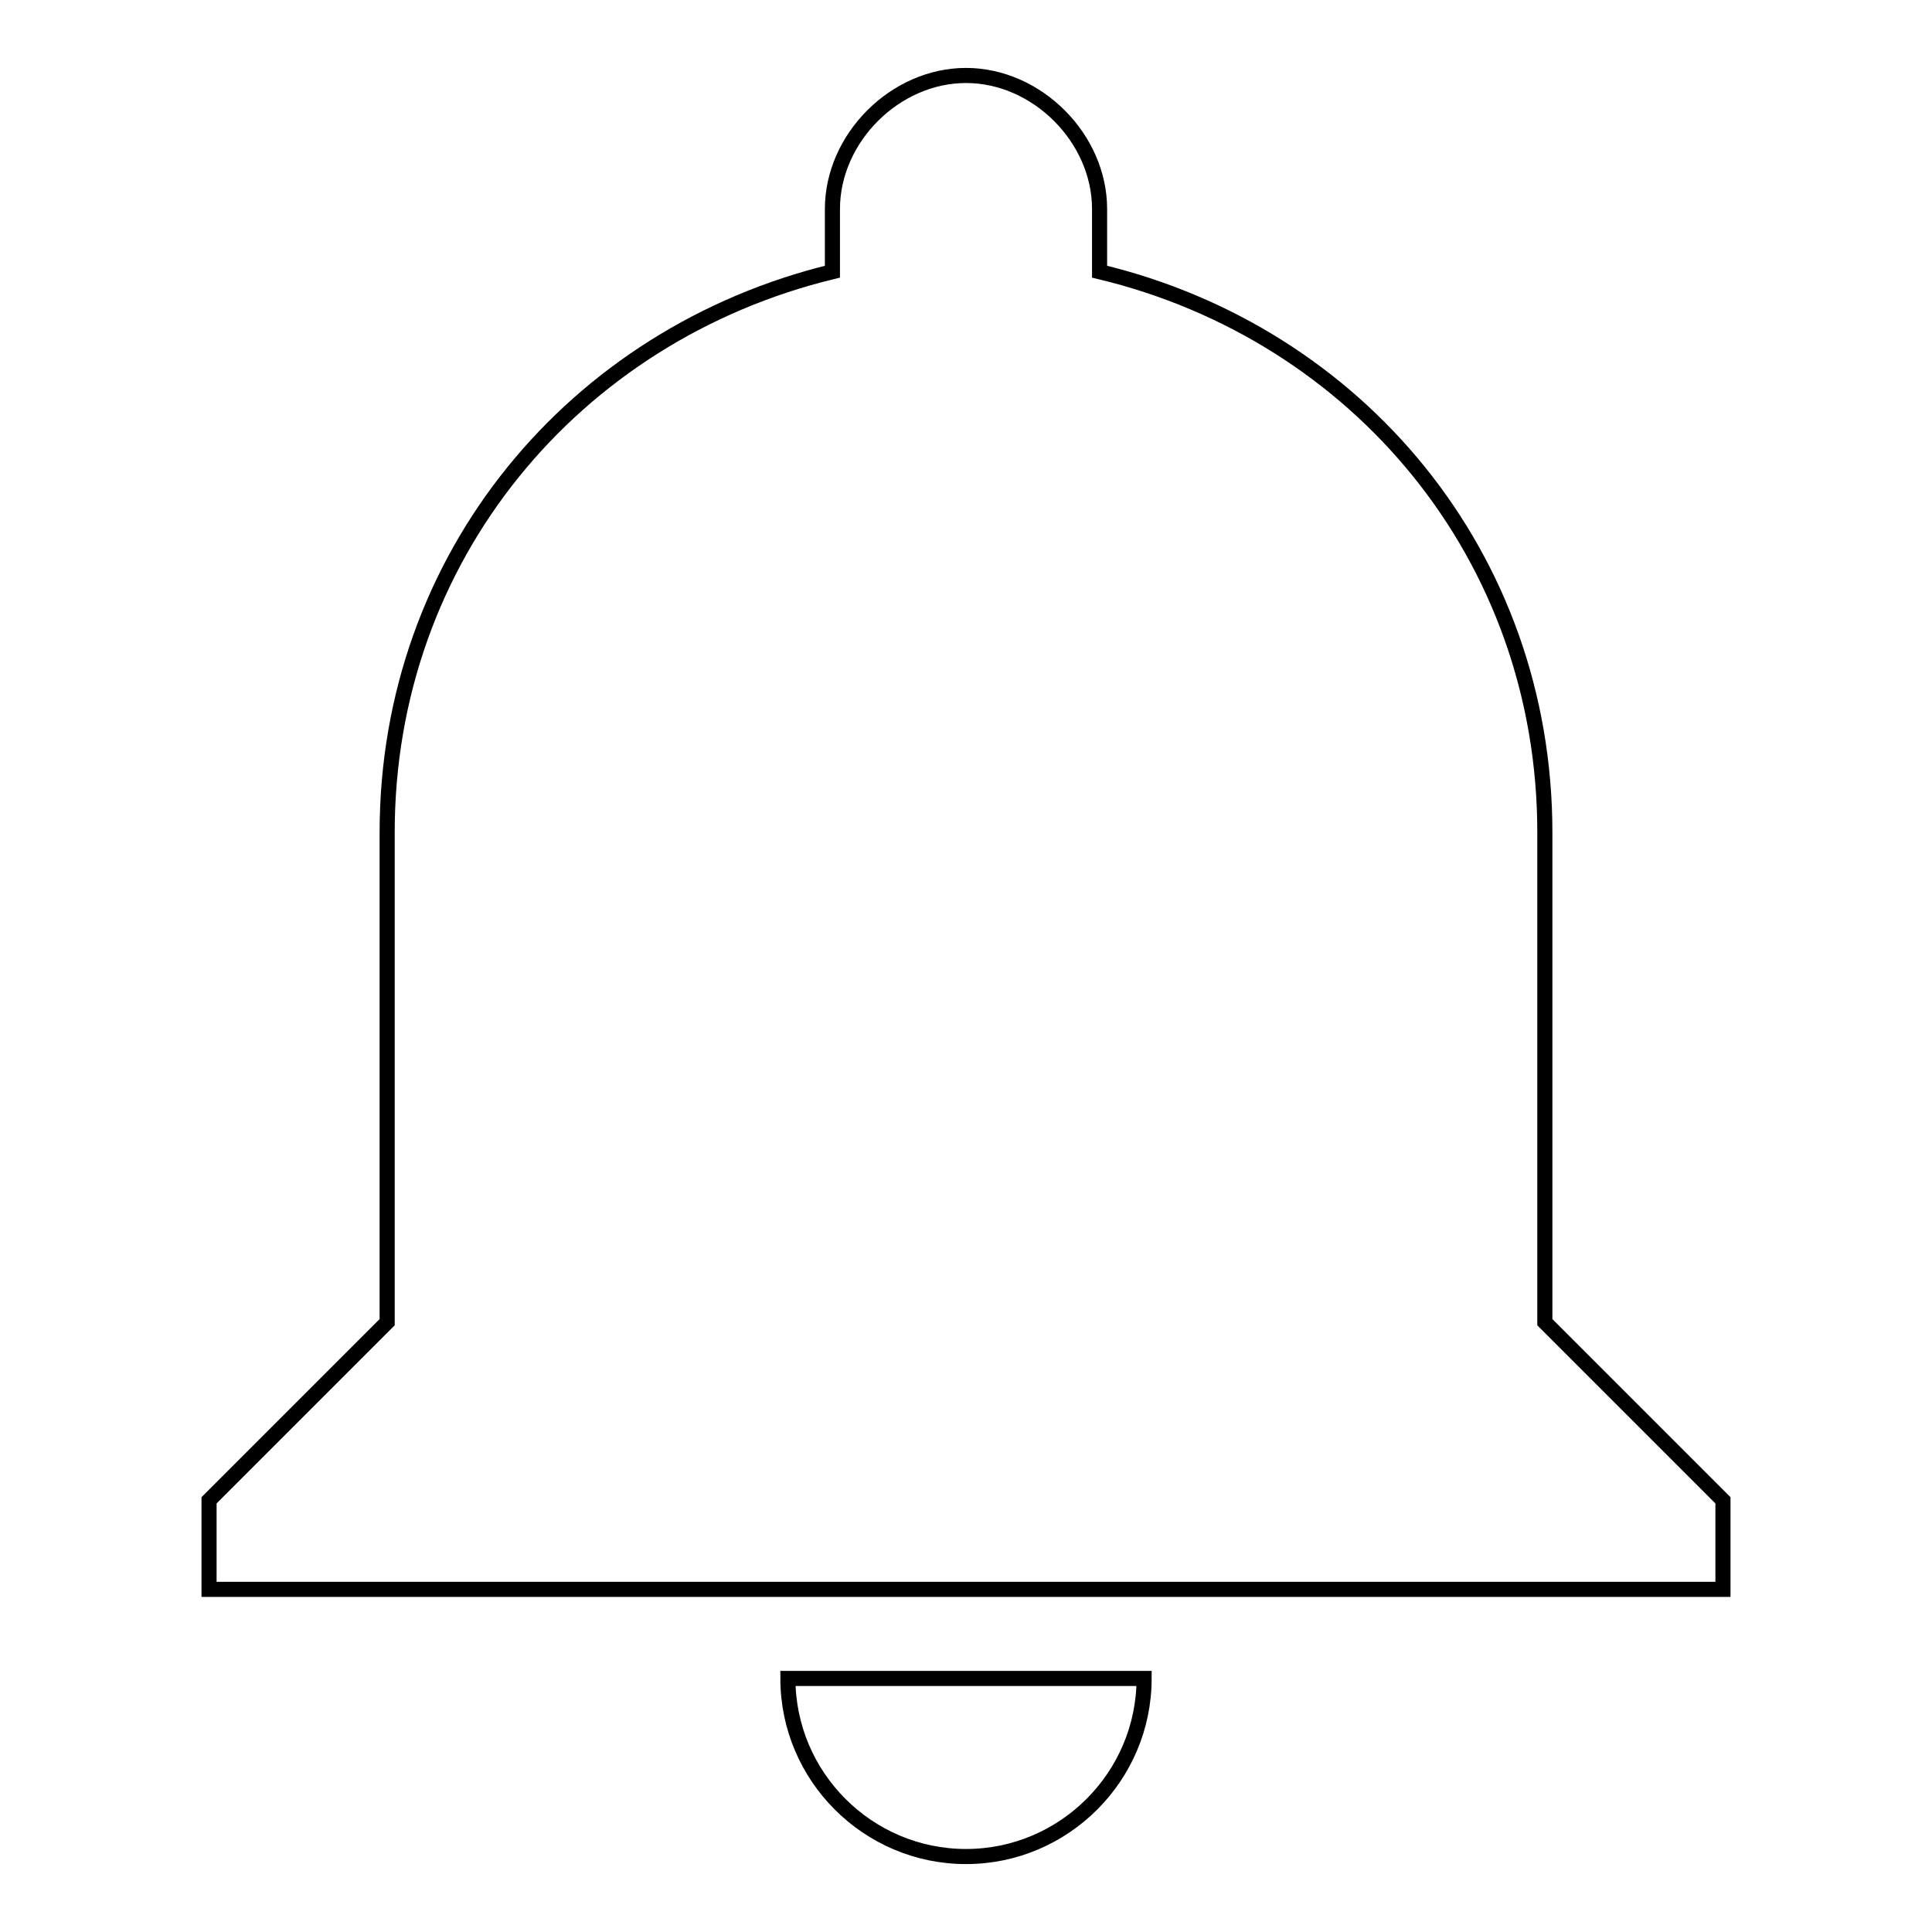 <?xml version="1.0" encoding="utf-8"?>
<!-- Svg Vector Icons : http://www.onlinewebfonts.com/icon -->
<!DOCTYPE svg PUBLIC "-//W3C//DTD SVG 1.1//EN" "http://www.w3.org/Graphics/SVG/1.1/DTD/svg11.dtd">
<svg version="1.1" xmlns="http://www.w3.org/2000/svg" xmlns:xlink="http://www.w3.org/1999/xlink" x="0px" y="0px" viewBox="0 0 256 256" enable-background="new 0 0 256 256" xml:space="preserve">
<g> <path stroke-width="2" fill-opacity="0" stroke="#000000"  d="M128,246c13,0,23.6-10.6,23.6-23.6h-47.2C104.4,235.4,115,246,128,246z M204.7,175.2v-64.9 c0-36.6-24.8-66.1-59-74.3v-8.3c0-9.4-8.3-17.7-17.7-17.7s-17.7,8.3-17.7,17.7V36c-34.2,8.3-59,37.8-59,74.3v64.9l-23.6,23.6v11.8 h200.6v-11.8L204.7,175.2z"/></g>
</svg>
